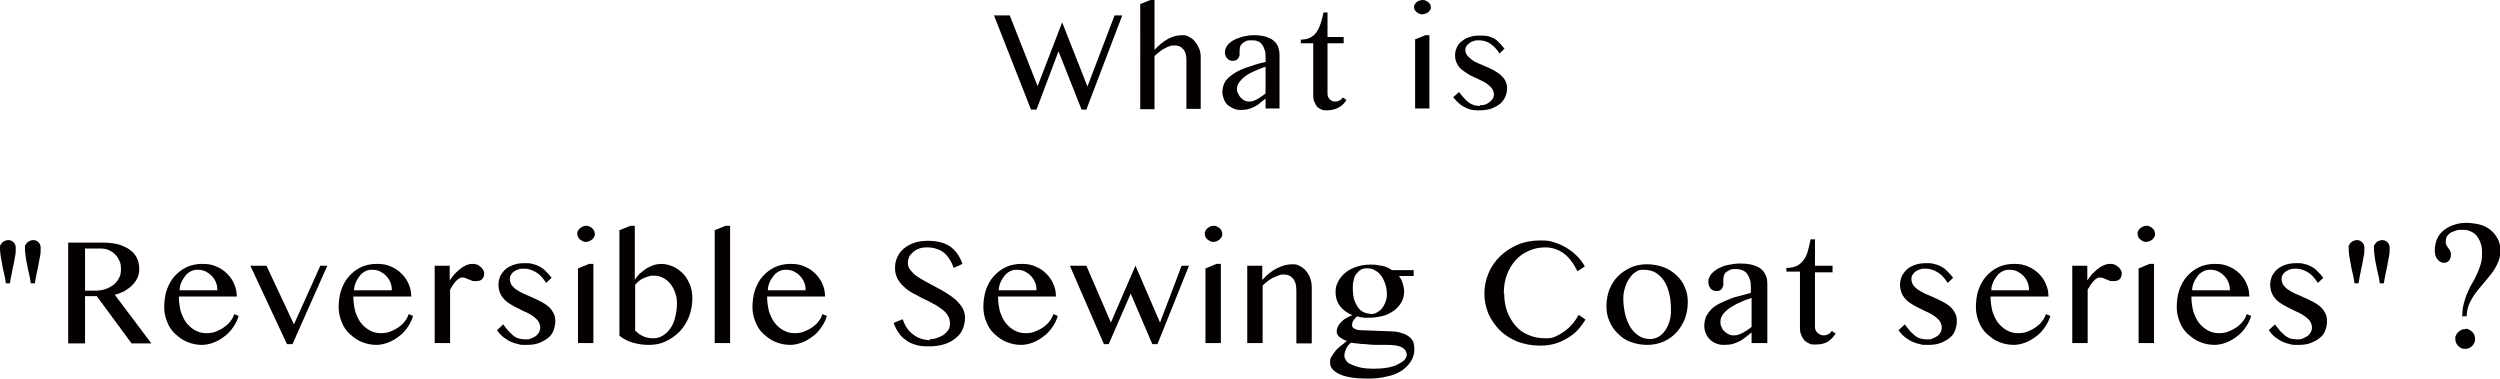 <?xml version="1.0" encoding="UTF-8"?>
<svg xmlns="http://www.w3.org/2000/svg" version="1.1" viewBox="0 0 682.1 103.4">
  <defs>
    <style>
      .cls-1 {
        fill: #040000;
      }
    </style>
  </defs>
  <!-- Generator: Adobe Illustrator 28.7.1, SVG Export Plug-In . SVG Version: 1.2.0 Build 142)  -->
  <g>
    <g id="_レイヤー_1" data-name="レイヤー_1">
      <g>
        <g>
          <path class="cls-1" d="M275.5,4.2l7.6,19.3,6.7-17.4,6.9,17.5,7.4-19.4h2.1l-9.8,25.7h-1.3l-6.3-15.9-6,15.9h-1.5l-10.1-25.7h4.3Z"/>
          <path class="cls-1" d="M315,13.6c1.2-1.3,2.4-2.3,3.7-3,1.3-.7,2.6-1,3.9-1s1.3.2,1.9.5c.6.3,1.1.7,1.6,1.3.4.5.8,1.2,1.1,1.9.3.7.4,1.5.4,2.3v14.1h-3.9v-13.4c0-1.3-.3-2.3-.9-2.9-.6-.7-1.3-1-2.3-1s-.9,0-1.3.2c-.5.1-.9.3-1.4.6-.5.2-.9.5-1.4.9s-.9.7-1.4,1.2v14.5h-3.9V1.1l2.8-1.1h1.1v13.6Z"/>
          <path class="cls-1" d="M349.2,29.6h-3.9v-2.7c-.5.4-.9.7-1.4,1.1-.4.4-.9.7-1.4,1s-1.1.5-1.7.7c-.6.2-1.4.3-2.2.3s-1.5-.1-2.1-.4-1.1-.6-1.6-1c-.4-.4-.8-1-1-1.6s-.4-1.2-.4-1.9.2-1.6.5-2.3c.3-.7.8-1.3,1.4-1.8s1.3-1,2-1.4c.8-.4,1.6-.8,2.5-1.1.9-.3,1.8-.6,2.7-.9.9-.3,1.8-.5,2.7-.7v-1.2c0-.9,0-1.6-.3-2.2-.2-.6-.4-1.1-.8-1.5-.3-.4-.7-.7-1.2-.8-.5-.2-1-.2-1.6-.2s-1.2,0-1.6.3c-.4.2-.7.4-1,.7s-.4.6-.5.9c0,.4-.1.7-.1,1.1s0,.7,0,1c0,.3-.2.6-.3.8-.1.2-.3.4-.6.6-.3.1-.6.2-1,.2-.6,0-1.1-.2-1.5-.7-.4-.4-.6-1-.6-1.6s.2-1.2.6-1.8c.4-.6,1-1.1,1.7-1.5.7-.4,1.6-.7,2.5-1,1-.2,2-.4,3-.4s2.4.1,3.3.4c.9.3,1.6.6,2.2,1.1.6.5.9,1,1.2,1.6.2.6.4,1.4.4,2.1v14.8ZM345.3,18.2c-.8.3-1.7.6-2.6,1-.9.4-1.8.8-2.5,1.3-.8.5-1.4,1.1-1.9,1.7-.5.6-.8,1.3-.8,1.9s0,.9.3,1.4c.2.4.4.8.7,1.1.3.3.6.6,1,.8.4.2.8.3,1.2.3s.9,0,1.3-.2c.4-.1.8-.3,1.1-.5.4-.2.7-.4,1.1-.7.4-.3.8-.5,1.1-.8v-7.3Z"/>
          <path class="cls-1" d="M367.4,27.2c-.5.9-1.2,1.6-2.1,2.1-.9.5-1.9.8-3.2.8s-1.2-.1-1.7-.3c-.5-.2-.9-.5-1.2-.9-.3-.4-.5-.9-.7-1.4s-.2-1.2-.2-1.9v-13.8h-3.4v-1c1.1,0,2-.2,2.7-.6.7-.4,1.3-.9,1.7-1.6.5-.7.8-1.5,1.1-2.4.3-.9.5-1.8.7-2.8h1.1v6.7h4.4v1.7h-4.4v13.8c0,.6.2,1.1.6,1.5s.9.6,1.5.6.8-.1,1.2-.3c.4-.2.7-.5.9-.8l1,.7Z"/>
          <path class="cls-1" d="M388.1,0c.3,0,.6,0,.9.2.3.1.5.2.7.4.2.2.4.4.5.6.1.2.2.5.2.8s0,.5-.2.7c-.1.2-.3.4-.5.6-.2.2-.4.3-.7.4s-.6.2-.9.2-.6,0-.9-.2c-.3-.1-.5-.3-.7-.4-.2-.2-.4-.4-.5-.6-.1-.2-.2-.5-.2-.7s0-.5.2-.8c.1-.2.3-.4.5-.6.2-.2.4-.3.7-.4.3-.1.6-.2.9-.2ZM386.2,10.7l2.7-1.1h1.1v20h-3.9V10.7Z"/>
          <path class="cls-1" d="M403.8,28.7c.5,0,1,0,1.5-.2.5-.2.8-.4,1.2-.7.3-.3.6-.6.8-.9.2-.3.3-.7.3-1.1,0-.6-.2-1.1-.5-1.6-.3-.4-.7-.8-1.2-1.2-.5-.4-1.1-.7-1.7-1-.6-.3-1.3-.6-1.9-.9-.7-.3-1.3-.6-1.9-1-.6-.4-1.2-.8-1.7-1.2s-.9-1-1.2-1.6c-.3-.6-.5-1.3-.5-2.2s.2-1.5.5-2.2c.3-.7.8-1.3,1.4-1.7.6-.5,1.3-.9,2.1-1.1.8-.3,1.7-.4,2.7-.4s1.3,0,1.8.1c.6,0,1.1.3,1.7.5s1.1.6,1.6,1.1c.5.5,1.1,1.1,1.7,1.9l-1.4,1.3c-.7-1.2-1.6-2.1-2.5-2.7-.9-.6-1.9-.9-3-.9s-1.1,0-1.5.2c-.5.1-.9.3-1.2.6-.3.2-.6.5-.8.8-.2.3-.3.7-.3,1,0,.6.2,1.1.5,1.5.3.4.8.8,1.3,1.2.5.4,1.1.7,1.8,1,.7.3,1.4.6,2.1.9.7.3,1.4.6,2.1,1,.7.4,1.3.8,1.8,1.2.5.5,1,1,1.3,1.6.3.6.5,1.3.5,2.1s-.2,1.6-.5,2.3c-.3.7-.8,1.4-1.4,1.9-.6.5-1.4.9-2.3,1.3-.9.3-2,.5-3.3.5s-1.2,0-1.8-.1c-.6,0-1.2-.3-1.8-.5-.6-.3-1.2-.6-1.8-1.1-.6-.5-1.2-1.1-1.8-1.9l1.6-1.4c.5.7.9,1.2,1.4,1.7.4.5.9.9,1.3,1.2s.9.5,1.4.7c.5.1,1,.2,1.6.2Z"/>
        </g>
        <g>
          <g>
            <path class="cls-1" d="M1.6,77.3c-.1-1-.3-1.9-.5-2.7-.2-.8-.4-1.6-.5-2.4s-.3-1.5-.4-2.2c-.1-.7-.2-1.5-.2-2.4s0-.6.2-.8c.1-.3.3-.5.5-.7.2-.2.4-.3.7-.4.3-.1.5-.2.8-.2.6,0,1.1.2,1.5.6.4.4.6.9.6,1.5,0,.8,0,1.6-.2,2.4-.1.7-.3,1.5-.4,2.2-.2.7-.3,1.5-.5,2.4-.2.8-.3,1.7-.5,2.7h-1ZM8.4,77.3c-.1-1-.3-1.9-.5-2.7-.2-.8-.4-1.6-.5-2.4-.2-.7-.3-1.5-.4-2.2-.1-.7-.2-1.5-.2-2.4s0-.6.2-.8c.1-.3.3-.5.5-.7.2-.2.4-.3.7-.4.3-.1.5-.2.8-.2.6,0,1.1.2,1.5.6.4.4.6.9.6,1.5,0,.8,0,1.6-.2,2.4-.1.7-.3,1.5-.4,2.2s-.3,1.5-.5,2.4c-.2.8-.3,1.7-.5,2.7h-1Z"/>
            <path class="cls-1" d="M18.6,66.2h9.5c1.7,0,3.1.2,4.3.5,1.2.4,2.3.9,3.1,1.5.8.6,1.5,1.4,1.9,2.3.4.9.6,1.8.6,2.9s-.2,1.6-.5,2.4c-.3.7-.8,1.4-1.4,2s-1.3,1.1-2.1,1.6c-.8.4-1.7.8-2.7,1l10,13.3h-5.4l-9.5-12.9h-3.2v12.9h-4.6v-27.4ZM23.2,79.3h2.6c1,0,2-.1,2.9-.4.9-.3,1.6-.7,2.3-1.2.6-.5,1.1-1.1,1.5-1.9.4-.7.5-1.5.5-2.4s-.1-1.6-.4-2.2c-.3-.7-.7-1.3-1.2-1.8-.5-.5-1.1-.9-1.8-1.2-.7-.3-1.5-.4-2.3-.4h-4.1v11.4Z"/>
            <path class="cls-1" d="M55.1,94.1c-1.4,0-2.8-.3-4-.8-1.3-.5-2.3-1.3-3.3-2.2s-1.7-2-2.2-3.3c-.5-1.2-.8-2.6-.8-4s.2-3.3.7-4.7c.5-1.4,1.2-2.7,2.1-3.7s2-1.9,3.3-2.5,2.7-.9,4.3-.9,2.7.2,3.8.7c1.2.5,2.1,1.1,3,2,.8.8,1.5,1.8,1.9,2.8.5,1.1.7,2.2.7,3.4h-15.8c0,1.4.2,2.7.5,4,.4,1.2.9,2.3,1.5,3.1.7.9,1.5,1.6,2.4,2.1.9.5,1.9.8,3,.8s1.8-.1,2.6-.4c.8-.3,1.6-.7,2.3-1.2.7-.5,1.3-1,1.8-1.7.5-.6.8-1.3,1-1.9l1.2.5c-.3,1.1-.8,2.1-1.5,3.1-.7,1-1.4,1.8-2.4,2.5-.9.7-1.9,1.3-3,1.7-1.1.4-2.1.6-3.2.6ZM59.3,79.2c0-.8-.1-1.5-.4-2.2s-.7-1.3-1.2-1.8-1.1-.9-1.7-1.2c-.7-.3-1.4-.4-2.1-.4s-1.2.1-1.8.4c-.6.3-1.1.7-1.5,1.2-.4.5-.8,1.1-1.1,1.8-.3.7-.5,1.4-.5,2.2h10.5Z"/>
            <path class="cls-1" d="M72.7,72.5l7.5,16,7.2-16h1.9l-9.5,21.4h-1.5l-10-21.4h4.4Z"/>
            <path class="cls-1" d="M102.7,94.1c-1.4,0-2.8-.3-4-.8-1.3-.5-2.3-1.3-3.3-2.2s-1.7-2-2.2-3.3c-.5-1.2-.8-2.6-.8-4s.2-3.3.7-4.7c.5-1.4,1.2-2.7,2.1-3.7s2-1.9,3.3-2.5,2.7-.9,4.3-.9,2.7.2,3.8.7c1.2.5,2.1,1.1,3,2,.8.8,1.5,1.8,1.9,2.8.5,1.1.7,2.2.7,3.4h-15.8c0,1.4.2,2.7.5,4,.4,1.2.9,2.3,1.5,3.1.7.9,1.5,1.6,2.4,2.1.9.5,1.9.8,3,.8s1.8-.1,2.6-.4c.8-.3,1.6-.7,2.3-1.2.7-.5,1.3-1,1.8-1.7.5-.6.8-1.3,1-1.9l1.2.5c-.3,1.1-.8,2.1-1.5,3.1-.7,1-1.4,1.8-2.4,2.5-.9.7-1.9,1.3-3,1.7-1.1.4-2.1.6-3.2.6ZM106.9,79.2c0-.8-.1-1.5-.4-2.2s-.7-1.3-1.2-1.8-1.1-.9-1.7-1.2c-.7-.3-1.4-.4-2.1-.4s-1.2.1-1.8.4c-.6.3-1.1.7-1.5,1.2-.4.5-.8,1.1-1.1,1.8-.3.7-.5,1.4-.5,2.2h10.5Z"/>
            <path class="cls-1" d="M118.5,72.5h4.2v4c.4-.6.9-1.2,1.3-1.7.5-.5,1-1,1.5-1.4.5-.4,1-.7,1.6-1,.5-.2,1.1-.4,1.7-.4s.9,0,1.3.2c.4.1.7.3,1,.6.3.2.5.5.7.8.2.3.3.6.3,1,0,.7-.2,1.2-.6,1.6s-1,.5-1.8.5-.8,0-1.1-.2c-.3-.1-.5-.2-.8-.3-.2-.1-.5-.2-.7-.3-.2,0-.5-.2-.9-.2-.6,0-1.1.3-1.7.9-.6.6-1.1,1.4-1.7,2.4v14.6h-4.2v-21.2Z"/>
            <path class="cls-1" d="M143.4,92.6c.6,0,1.1,0,1.6-.3.5-.2.9-.4,1.3-.7.3-.3.6-.6.8-1s.3-.8.3-1.2c0-.6-.2-1.2-.5-1.7-.3-.5-.8-.9-1.3-1.3-.5-.4-1.1-.7-1.8-1.1-.7-.3-1.4-.6-2.1-1-.7-.3-1.4-.7-2.1-1.1-.7-.4-1.3-.8-1.8-1.3-.5-.5-1-1.1-1.3-1.8-.3-.7-.5-1.5-.5-2.4s.2-1.6.5-2.4c.4-.7.9-1.4,1.5-1.9.6-.5,1.4-.9,2.3-1.2.9-.3,1.8-.4,2.9-.4s1.4,0,2,.2c.6.1,1.2.3,1.8.6.6.3,1.2.7,1.7,1.2s1.2,1.2,1.8,2l-1.5,1.4c-.8-1.3-1.7-2.3-2.7-2.9-1-.6-2.1-1-3.2-1s-1.2,0-1.6.2c-.5.1-.9.3-1.3.6-.4.3-.6.6-.8.9-.2.3-.3.7-.3,1.1,0,.6.2,1.2.5,1.7.4.5.8.9,1.4,1.3.6.4,1.2.7,2,1.1.7.3,1.5.6,2.3,1,.8.3,1.5.7,2.3,1.1s1.4.8,2,1.3c.6.5,1,1.1,1.4,1.8.4.7.5,1.4.5,2.3s-.2,1.7-.5,2.5c-.3.8-.8,1.5-1.5,2-.7.6-1.5,1-2.5,1.4s-2.2.5-3.6.5-1.3,0-1.9-.2c-.6-.1-1.3-.3-2-.6s-1.3-.7-2-1.2c-.7-.5-1.3-1.2-1.9-2l1.7-1.6c.5.7,1,1.3,1.5,1.9.5.5,1,.9,1.4,1.3.5.3,1,.6,1.5.7.5.1,1.1.2,1.7.2Z"/>
            <path class="cls-1" d="M159.9,61.6c.3,0,.6,0,.9.2.3.1.6.3.8.5.2.2.4.4.5.7.1.3.2.5.2.8s0,.5-.2.8c-.1.3-.3.5-.5.7-.2.2-.5.3-.8.5-.3.1-.6.2-.9.2s-.6,0-.9-.2c-.3-.1-.5-.3-.8-.5-.2-.2-.4-.4-.5-.7-.1-.3-.2-.5-.2-.8s0-.6.2-.8c.1-.3.3-.5.5-.7.2-.2.5-.3.8-.5.3-.1.6-.2.9-.2ZM157.8,73.2l2.9-1.2h1.2v21.6h-4.2v-20.4Z"/>
            <path class="cls-1" d="M169,62.8l3-1.2h1.2v14.8c.3-.6.8-1.2,1.3-1.7.6-.5,1.2-1,1.8-1.4s1.4-.7,2.1-1c.7-.2,1.4-.3,2-.3,1.2,0,2.3.3,3.4.8s1.9,1.2,2.7,2,1.3,1.9,1.8,3c.4,1.1.6,2.4.6,3.7s-.3,3.4-.9,4.9c-.6,1.5-1.5,2.9-2.5,4-1.1,1.1-2.3,2-3.8,2.7-1.4.7-3,1-4.6,1s-3-.2-4.4-.6-2.6-1-3.7-1.9v-28.7ZM173.2,90.1c.3.3.6.5.9.8s.7.5,1.1.7c.4.2.8.4,1.3.5.5.1,1,.2,1.6.2,1,0,1.9-.2,2.7-.7.8-.5,1.5-1.1,2.1-2,.6-.8,1-1.8,1.3-3,.3-1.2.5-2.4.5-3.8s-.2-2-.5-3c-.3-.9-.8-1.7-1.3-2.4-.6-.7-1.2-1.2-2-1.6-.8-.4-1.6-.6-2.4-.6s-1,0-1.5.2c-.5.1-1,.3-1.4.5-.5.2-.9.5-1.3.8-.4.3-.7.7-1,1v12.3Z"/>
            <path class="cls-1" d="M199.2,93.6h-4.2v-30.8l3-1.2h1.2v32Z"/>
            <path class="cls-1" d="M215.6,94.1c-1.4,0-2.8-.3-4-.8-1.3-.5-2.3-1.3-3.3-2.2s-1.7-2-2.2-3.3c-.5-1.2-.8-2.6-.8-4s.2-3.3.7-4.7c.5-1.4,1.2-2.7,2.1-3.7s2-1.9,3.3-2.5,2.7-.9,4.3-.9,2.7.2,3.8.7c1.2.5,2.1,1.1,3,2,.8.8,1.5,1.8,1.9,2.8.5,1.1.7,2.2.7,3.4h-15.8c0,1.4.2,2.7.5,4,.4,1.2.9,2.3,1.5,3.1.7.9,1.5,1.6,2.4,2.1.9.5,1.9.8,3,.8s1.8-.1,2.6-.4c.8-.3,1.6-.7,2.3-1.2.7-.5,1.3-1,1.8-1.7.5-.6.8-1.3,1-1.9l1.2.5c-.3,1.1-.8,2.1-1.5,3.1-.7,1-1.4,1.8-2.4,2.5-.9.7-1.9,1.3-3,1.7-1.1.4-2.1.6-3.2.6ZM219.8,79.2c0-.8-.1-1.5-.4-2.2s-.7-1.3-1.2-1.8-1.1-.9-1.7-1.2c-.7-.3-1.4-.4-2.1-.4s-1.2.1-1.8.4c-.6.3-1.1.7-1.5,1.2-.4.5-.8,1.1-1.1,1.8-.3.7-.5,1.4-.5,2.2h10.5Z"/>
            <path class="cls-1" d="M253.6,92.5c.7,0,1.4,0,2-.3.7-.2,1.3-.5,1.8-.8.5-.4.9-.8,1.3-1.3.3-.5.5-1.1.5-1.8s-.2-1.6-.6-2.2c-.4-.7-1-1.3-1.7-1.8-.7-.5-1.5-1.1-2.4-1.5-.9-.5-1.8-1-2.8-1.4-.9-.5-1.9-1-2.8-1.5s-1.7-1.1-2.4-1.8c-.7-.6-1.3-1.4-1.7-2.2-.4-.8-.6-1.7-.6-2.8s.2-2,.6-2.9c.4-.9,1-1.7,1.7-2.3.8-.7,1.7-1.2,2.8-1.6,1.1-.4,2.4-.6,3.8-.6,2.6,0,4.6.5,6.2,1.6,1.5,1.1,2.6,2.7,3.3,4.7l-2.4,1.1c-.3-.8-.6-1.6-1.1-2.3-.4-.7-.9-1.3-1.5-1.8-.6-.5-1.3-.9-2.1-1.1-.8-.3-1.6-.4-2.6-.4s-1.6.1-2.3.4c-.6.2-1.2.6-1.6,1-.4.4-.8.8-1,1.3-.2.5-.3,1-.3,1.5,0,.7.2,1.4.7,2s1,1.2,1.8,1.7c.7.5,1.6,1,2.5,1.5.9.5,1.9,1,2.8,1.5s1.9,1,2.8,1.6c.9.6,1.8,1.2,2.5,1.8.7.7,1.3,1.4,1.8,2.2.4.8.7,1.6.7,2.6s-.2,2.1-.6,3.1-1,1.8-1.9,2.5c-.8.7-1.8,1.3-3.1,1.7-1.2.4-2.7.6-4.3.6s-2.5-.1-3.5-.4-2-.7-2.7-1.3c-.8-.5-1.5-1.2-2-2-.6-.8-1-1.7-1.4-2.7l2.5-1c.6,1.8,1.5,3.2,2.9,4.2,1.3,1,2.9,1.5,4.7,1.5Z"/>
            <path class="cls-1" d="M278.6,94.1c-1.4,0-2.8-.3-4-.8-1.3-.5-2.3-1.3-3.3-2.2s-1.7-2-2.2-3.3c-.5-1.2-.8-2.6-.8-4s.2-3.3.7-4.7c.5-1.4,1.2-2.7,2.1-3.7s2-1.9,3.3-2.5,2.7-.9,4.3-.9,2.7.2,3.8.7c1.2.5,2.1,1.1,3,2,.8.8,1.5,1.8,1.9,2.8.5,1.1.7,2.2.7,3.4h-15.8c0,1.4.2,2.7.5,4,.4,1.2.9,2.3,1.5,3.1.7.9,1.5,1.6,2.4,2.1.9.5,1.9.8,3,.8s1.8-.1,2.6-.4c.8-.3,1.6-.7,2.3-1.2.7-.5,1.3-1,1.8-1.7.5-.6.8-1.3,1-1.9l1.2.5c-.3,1.1-.8,2.1-1.5,3.1-.7,1-1.4,1.8-2.4,2.5-.9.7-1.9,1.3-3,1.7-1.1.4-2.1.6-3.2.6ZM282.8,79.2c0-.8-.1-1.5-.4-2.2s-.7-1.3-1.2-1.8-1.1-.9-1.7-1.2c-.7-.3-1.4-.4-2.1-.4s-1.2.1-1.8.4c-.6.3-1.1.7-1.5,1.2-.4.5-.8,1.1-1.1,1.8-.3.7-.5,1.4-.5,2.2h10.5Z"/>
            <path class="cls-1" d="M296.4,72.5l6.7,15.5,6.7-15.5,6.7,15.5,5.9-15.5h2l-8.6,21.4h-1.4l-5.9-13.8-6,13.8h-1.3l-9.3-21.4h4.5Z"/>
            <path class="cls-1" d="M331.1,61.6c.3,0,.6,0,.9.2.3.1.6.3.8.5.2.2.4.4.5.7.1.3.2.5.2.8s0,.5-.2.8c-.1.3-.3.5-.5.7-.2.2-.5.3-.8.5-.3.1-.6.2-.9.2s-.6,0-.9-.2c-.3-.1-.5-.3-.8-.5-.2-.2-.4-.4-.5-.7-.1-.3-.2-.5-.2-.8s0-.6.2-.8c.1-.3.3-.5.5-.7.2-.2.5-.3.8-.5.3-.1.6-.2.9-.2ZM329,73.2l2.9-1.2h1.2v21.6h-4.2v-20.4Z"/>
            <path class="cls-1" d="M340.2,72.5h4.2v3.9c1.3-1.5,2.6-2.5,4-3.2,1.4-.7,2.8-1.1,4.2-1.1s1.4.2,2.1.5c.6.3,1.2.8,1.7,1.4s.9,1.3,1.1,2c.3.8.4,1.6.4,2.5v15.2h-4.2v-14.5c0-1.4-.3-2.5-.9-3.2-.6-.7-1.4-1.1-2.4-1.1s-.9,0-1.4.2-1,.4-1.5.6-1,.6-1.5.9c-.5.4-1,.8-1.5,1.3v15.7h-4.2v-21.2Z"/>
            <path class="cls-1" d="M385.7,73.6v1.7h-4c.4.6.8,1.2,1,2,.2.7.4,1.4.4,2.1,0,1.1-.2,2.1-.7,3-.5.9-1.2,1.7-2,2.3-.9.6-1.9,1.2-3.1,1.5s-2.5.5-4,.5-1.1,0-1.6-.1c-.6,0-1-.2-1.4-.3-.4.3-.7.7-1,1.1s-.4.9-.4,1.3.2.8.7,1c.5.3,1.1.4,1.9.4l7.9.3c1.3,0,2.3.2,3.1.5.8.2,1.5.6,2,1s.9.9,1.1,1.4c.2.6.3,1.2.3,1.9,0,1.2-.3,2.4-.9,3.3-.6,1-1.4,1.8-2.5,2.6-1.1.7-2.4,1.3-4,1.6-1.6.4-3.3.6-5.2.6-3.5,0-6.1-.4-7.8-1.2s-2.6-1.8-2.6-3.1.1-1.2.4-1.7c.3-.5.7-1.1,1.1-1.6.4-.5,1-1,1.5-1.4.6-.4,1.1-.9,1.6-1.3-.8-.2-1.4-.6-2-1-.5-.4-.8-1-.8-1.5s.1-.9.3-1.3c.2-.5.5-.9.9-1.3.4-.4.8-.8,1.4-1.1.5-.3,1.1-.6,1.7-.8-1.4-.6-2.6-1.4-3.4-2.5-.8-1.1-1.2-2.3-1.2-3.7s.2-2,.7-3c.5-.9,1.1-1.7,2-2.4.8-.7,1.8-1.2,3-1.6,1.1-.4,2.4-.6,3.7-.6s1.2,0,1.9.1,1.2.2,1.7.3c.5.1,1,.3,1.4.5s.7.4,1,.6h6ZM368.7,93.4c-.6.5-1.1,1-1.4,1.7-.3.7-.5,1.3-.5,1.9s.2.9.5,1.4.8.8,1.5,1.1c.7.3,1.5.6,2.5.8,1,.2,2.2.3,3.5.3s2.7-.1,3.8-.3,2.1-.5,2.8-.9c.8-.4,1.4-.8,1.8-1.2.4-.5.6-.9.6-1.4,0-.9-.5-1.6-1.4-2.1-.9-.4-2.2-.6-3.8-.6s-2,0-3.1,0c-1,0-2-.1-2.9-.2-.9,0-1.7-.1-2.4-.2s-1.2-.1-1.5-.2ZM373.9,85.7c.6,0,1.2-.1,1.7-.4.5-.3,1-.6,1.4-1.1.4-.5.7-1,1-1.7.2-.6.4-1.3.4-2,0-1-.1-2-.4-2.9-.3-.9-.7-1.7-1.1-2.3-.5-.7-1.1-1.2-1.7-1.5-.6-.4-1.3-.6-2.1-.6s-1.3.1-1.8.4c-.5.3-.9.7-1.3,1.2s-.6,1.1-.7,1.8c-.2.7-.2,1.4-.2,2.2s.1,1.9.3,2.7c.2.8.6,1.5,1,2.2.4.6.9,1.1,1.5,1.4.6.3,1.3.5,2,.5Z"/>
            <path class="cls-1" d="M410.4,80c0,1.9.3,3.7.9,5.2s1.4,2.8,2.4,3.9,2.2,1.9,3.6,2.4c1.4.6,2.9.8,4.5.8s1.9-.2,2.8-.6c.9-.4,1.7-.9,2.5-1.5s1.5-1.3,2.1-2c.6-.8,1.1-1.5,1.5-2.3l1.9,1.3c-.6.9-1.2,1.8-2,2.7s-1.7,1.6-2.7,2.2-2.1,1.2-3.4,1.6c-1.3.4-2.7.6-4.3.6-2.3,0-4.3-.4-6.2-1.1-1.9-.8-3.5-1.8-4.8-3.1-1.3-1.3-2.3-2.8-3.1-4.5-.7-1.7-1.1-3.6-1.1-5.5s.4-3.8,1.1-5.5c.7-1.7,1.8-3.3,3.1-4.6,1.3-1.3,3-2.4,4.8-3.2,1.9-.8,4-1.2,6.3-1.2s2.8.2,4,.6c1.2.4,2.3.9,3.4,1.6s1.9,1.4,2.7,2.2c.8.8,1.5,1.7,2,2.7l-2,1.3c-1.1-2.2-2.4-3.9-3.8-4.9-1.4-1-3.1-1.6-4.9-1.6s-3.1.3-4.5.9c-1.4.6-2.6,1.4-3.6,2.5-1,1.1-1.8,2.4-2.4,3.9s-.9,3.3-.9,5.2Z"/>
            <path class="cls-1" d="M449.4,94.1c-1.6,0-3.1-.3-4.5-.8s-2.5-1.3-3.5-2.3c-1-1-1.8-2.1-2.3-3.4-.6-1.3-.8-2.7-.8-4.2s.3-3,.8-4.4c.6-1.4,1.3-2.6,2.3-3.6,1-1,2.2-1.8,3.5-2.4s2.9-.9,4.5-.9,3.1.3,4.5.8,2.5,1.3,3.5,2.2c1,.9,1.8,2,2.3,3.3.6,1.3.8,2.6.8,4.1s-.3,3.1-.8,4.5c-.6,1.4-1.3,2.6-2.3,3.7-1,1.1-2.2,1.9-3.5,2.5-1.4.6-2.9.9-4.5.9ZM450.2,92.5c.8,0,1.6-.2,2.3-.6.7-.4,1.3-1,1.8-1.7.5-.7.9-1.6,1.2-2.5s.4-2,.4-3c0-1.5-.1-3-.4-4.3s-.7-2.5-1.3-3.5c-.6-1-1.4-1.8-2.3-2.4s-2.1-.9-3.5-.9-1.4.2-2.1.6c-.7.4-1.2,1-1.7,1.7s-.9,1.5-1.2,2.5c-.3.9-.5,1.9-.5,3,0,1.5.2,3,.5,4.3s.8,2.5,1.4,3.5c.6,1,1.4,1.8,2.3,2.4.9.6,1.9.9,3.1.9Z"/>
            <path class="cls-1" d="M482.1,93.6h-4.2v-2.9c-.5.4-1,.8-1.5,1.2-.5.4-1,.8-1.6,1.1-.6.3-1.2.6-1.9.8-.7.2-1.5.3-2.4.3s-1.6-.1-2.3-.4c-.7-.3-1.2-.6-1.7-1.1-.5-.5-.8-1-1.1-1.7-.3-.6-.4-1.3-.4-2.1s.2-1.7.5-2.5c.4-.7.9-1.4,1.5-2,.6-.6,1.4-1.1,2.2-1.5.8-.4,1.7-.8,2.7-1.2.9-.4,1.9-.7,2.9-.9,1-.3,2-.5,2.9-.8v-1.3c0-1,0-1.8-.3-2.4-.2-.7-.5-1.2-.8-1.6s-.8-.7-1.3-.9c-.5-.2-1.1-.3-1.7-.3s-1.3,0-1.7.3c-.4.2-.8.4-1.1.7-.3.3-.4.6-.5,1s-.1.8-.1,1.2,0,.7,0,1.1c0,.3-.2.6-.3.9s-.4.5-.6.6c-.3.2-.6.2-1,.2-.6,0-1.2-.2-1.6-.7-.4-.5-.6-1.1-.6-1.8s.2-1.3.7-2c.5-.6,1.1-1.1,1.9-1.6.8-.4,1.7-.8,2.7-1s2.1-.4,3.3-.4,2.6.1,3.5.4c1,.3,1.7.6,2.3,1.1s1,1.1,1.3,1.8.4,1.5.4,2.3v16ZM477.9,81.3c-.9.3-1.9.6-2.9,1.1-1,.4-1.9.9-2.7,1.4-.8.5-1.5,1.1-2.1,1.8-.5.7-.8,1.4-.8,2.1s0,1,.3,1.5c.2.5.4.9.8,1.2.3.3.7.6,1.1.8.4.2.8.3,1.3.3s.9,0,1.4-.2c.4-.1.8-.3,1.2-.5.4-.2.8-.5,1.2-.7.4-.3.8-.6,1.2-.9v-7.9Z"/>
            <path class="cls-1" d="M500.9,90.9c-.6,1-1.3,1.7-2.2,2.3-.9.6-2.1.8-3.4.8s-1.3-.1-1.9-.4c-.5-.2-1-.6-1.3-1s-.6-1-.8-1.6c-.2-.6-.2-1.3-.2-2v-14.9h-3.7v-1c1.2,0,2.1-.2,2.9-.6s1.4-1,1.9-1.7c.5-.7.9-1.6,1.1-2.5.3-1,.5-2,.7-3h1.2v7.2h4.8v1.8h-4.8v14.9c0,.6.2,1.2.7,1.6.4.4,1,.7,1.6.7s.9-.1,1.3-.3c.4-.2.7-.5,1-.9l1,.7Z"/>
            <path class="cls-1" d="M525.8,92.6c.6,0,1.1,0,1.6-.3.5-.2.9-.4,1.3-.7.3-.3.6-.6.8-1s.3-.8.3-1.2c0-.6-.2-1.2-.5-1.7-.3-.5-.8-.9-1.3-1.3-.5-.4-1.1-.7-1.8-1.1-.7-.3-1.4-.6-2.1-1-.7-.3-1.4-.7-2.1-1.1-.7-.4-1.3-.8-1.8-1.3-.5-.5-1-1.1-1.3-1.8-.3-.7-.5-1.5-.5-2.4s.2-1.6.5-2.4c.4-.7.9-1.4,1.5-1.9.6-.5,1.4-.9,2.3-1.2.9-.3,1.8-.4,2.9-.4s1.4,0,2,.2c.6.1,1.2.3,1.8.6.6.3,1.2.7,1.7,1.2s1.2,1.2,1.8,2l-1.5,1.4c-.8-1.3-1.7-2.3-2.7-2.9-1-.6-2.1-1-3.2-1s-1.2,0-1.6.2c-.5.1-.9.3-1.3.6-.4.3-.6.6-.8.9-.2.3-.3.7-.3,1.1,0,.6.2,1.2.5,1.7.4.5.8.9,1.4,1.3.6.4,1.2.7,2,1.1.7.3,1.5.6,2.3,1,.8.3,1.5.7,2.3,1.1s1.4.8,2,1.3c.6.5,1,1.1,1.4,1.8.4.7.5,1.4.5,2.3s-.2,1.7-.5,2.5c-.3.8-.8,1.5-1.5,2-.7.6-1.5,1-2.5,1.4s-2.2.5-3.6.5-1.3,0-1.9-.2c-.6-.1-1.3-.3-2-.6s-1.3-.7-2-1.2c-.7-.5-1.3-1.2-1.9-2l1.7-1.6c.5.7,1,1.3,1.5,1.9.5.5,1,.9,1.4,1.3.5.3,1,.6,1.5.7.5.1,1.1.2,1.7.2Z"/>
            <path class="cls-1" d="M549.4,94.1c-1.4,0-2.8-.3-4-.8-1.3-.5-2.3-1.3-3.3-2.2s-1.7-2-2.2-3.3c-.5-1.2-.8-2.6-.8-4s.2-3.3.7-4.7c.5-1.4,1.2-2.7,2.1-3.7s2-1.9,3.3-2.5,2.7-.9,4.3-.9,2.7.2,3.8.7c1.2.5,2.1,1.1,3,2,.8.8,1.5,1.8,1.9,2.8.5,1.1.7,2.2.7,3.4h-15.8c0,1.4.2,2.7.5,4,.4,1.2.9,2.3,1.5,3.1.7.9,1.5,1.6,2.4,2.1.9.5,1.9.8,3,.8s1.8-.1,2.6-.4c.8-.3,1.6-.7,2.3-1.2.7-.5,1.3-1,1.8-1.7.5-.6.8-1.3,1-1.9l1.2.5c-.3,1.1-.8,2.1-1.5,3.1-.7,1-1.4,1.8-2.4,2.5-.9.7-1.9,1.3-3,1.7-1.1.4-2.1.6-3.2.6ZM553.6,79.2c0-.8-.1-1.5-.4-2.2s-.7-1.3-1.2-1.8-1.1-.9-1.7-1.2c-.7-.3-1.4-.4-2.1-.4s-1.2.1-1.8.4c-.6.3-1.1.7-1.5,1.2-.4.5-.8,1.1-1.1,1.8-.3.7-.5,1.4-.5,2.2h10.5Z"/>
            <path class="cls-1" d="M565.3,72.5h4.2v4c.4-.6.9-1.2,1.3-1.7.5-.5,1-1,1.5-1.4.5-.4,1-.7,1.6-1,.5-.2,1.1-.4,1.7-.4s.9,0,1.3.2c.4.1.7.3,1,.6.3.2.5.5.7.8.2.3.3.6.3,1,0,.7-.2,1.2-.6,1.6s-1,.5-1.8.5-.8,0-1.1-.2c-.3-.1-.5-.2-.8-.3-.2-.1-.5-.2-.7-.3-.2,0-.5-.2-.9-.2-.6,0-1.1.3-1.7.9-.6.6-1.1,1.4-1.7,2.4v14.6h-4.2v-21.2Z"/>
            <path class="cls-1" d="M585.6,61.6c.3,0,.6,0,.9.2.3.1.6.3.8.5.2.2.4.4.5.7.1.3.2.5.2.8s0,.5-.2.8c-.1.3-.3.5-.5.7-.2.2-.5.3-.8.5-.3.1-.6.2-.9.2s-.6,0-.9-.2c-.3-.1-.5-.3-.8-.5-.2-.2-.4-.4-.5-.7-.1-.3-.2-.5-.2-.8s0-.6.2-.8c.1-.3.3-.5.5-.7.2-.2.5-.3.8-.5.3-.1.6-.2.9-.2ZM583.6,73.2l2.9-1.2h1.2v21.6h-4.2v-20.4Z"/>
            <path class="cls-1" d="M604.2,94.1c-1.4,0-2.8-.3-4-.8-1.3-.5-2.3-1.3-3.3-2.2s-1.7-2-2.2-3.3c-.5-1.2-.8-2.6-.8-4s.2-3.3.7-4.7c.5-1.4,1.2-2.7,2.1-3.7s2-1.9,3.3-2.5,2.7-.9,4.3-.9,2.7.2,3.8.7c1.2.5,2.1,1.1,3,2,.8.8,1.5,1.8,1.9,2.8.5,1.1.7,2.2.7,3.4h-15.8c0,1.4.2,2.7.5,4,.4,1.2.9,2.3,1.5,3.1.7.9,1.5,1.6,2.4,2.1.9.5,1.9.8,3,.8s1.8-.1,2.6-.4c.8-.3,1.6-.7,2.3-1.2.7-.5,1.3-1,1.8-1.7.5-.6.8-1.3,1-1.9l1.2.5c-.3,1.1-.8,2.1-1.5,3.1-.7,1-1.4,1.8-2.4,2.5-.9.7-1.9,1.3-3,1.7-1.1.4-2.1.6-3.2.6ZM608.4,79.2c0-.8-.1-1.5-.4-2.2s-.7-1.3-1.2-1.8-1.1-.9-1.7-1.2c-.7-.3-1.4-.4-2.1-.4s-1.2.1-1.8.4c-.6.3-1.1.7-1.5,1.2-.4.5-.8,1.1-1.1,1.8-.3.7-.5,1.4-.5,2.2h10.5Z"/>
            <path class="cls-1" d="M626.8,92.6c.6,0,1.1,0,1.6-.3.5-.2.9-.4,1.3-.7.3-.3.6-.6.8-1s.3-.8.3-1.2c0-.6-.2-1.2-.5-1.7-.3-.5-.8-.9-1.3-1.3-.5-.4-1.1-.7-1.8-1.1-.7-.3-1.4-.6-2.1-1-.7-.3-1.4-.7-2.1-1.1-.7-.4-1.3-.8-1.8-1.3-.5-.5-1-1.1-1.3-1.8-.3-.7-.5-1.5-.5-2.4s.2-1.6.5-2.4c.4-.7.9-1.4,1.5-1.9.6-.5,1.4-.9,2.3-1.2.9-.3,1.8-.4,2.9-.4s1.4,0,2,.2c.6.1,1.2.3,1.8.6.6.3,1.2.7,1.7,1.2s1.2,1.2,1.8,2l-1.5,1.4c-.8-1.3-1.7-2.3-2.7-2.9-1-.6-2.1-1-3.2-1s-1.2,0-1.6.2c-.5.1-.9.3-1.3.6-.4.3-.6.6-.8.9-.2.3-.3.7-.3,1.1,0,.6.2,1.2.5,1.7.4.5.8.9,1.4,1.3.6.4,1.2.7,2,1.1.7.3,1.5.6,2.3,1,.8.3,1.5.7,2.3,1.1s1.4.8,2,1.3c.6.5,1,1.1,1.4,1.8.4.7.5,1.4.5,2.3s-.2,1.7-.5,2.5c-.3.8-.8,1.5-1.5,2-.7.6-1.5,1-2.5,1.4s-2.2.5-3.6.5-1.3,0-1.9-.2c-.6-.1-1.3-.3-2-.6s-1.3-.7-2-1.2c-.7-.5-1.3-1.2-1.9-2l1.7-1.6c.5.7,1,1.3,1.5,1.9.5.5,1,.9,1.4,1.3.5.3,1,.6,1.5.7.5.1,1.1.2,1.7.2Z"/>
            <path class="cls-1" d="M642.4,77.3c-.1-1-.3-1.9-.5-2.7-.2-.8-.4-1.6-.5-2.4s-.3-1.5-.4-2.2c-.1-.7-.2-1.5-.2-2.4s0-.6.2-.8c.1-.3.3-.5.5-.7.2-.2.4-.3.7-.4.3-.1.5-.2.8-.2.6,0,1.1.2,1.5.6.4.4.6.9.6,1.5,0,.8,0,1.6-.2,2.4-.1.7-.3,1.5-.4,2.2-.2.7-.3,1.5-.5,2.4-.2.8-.3,1.7-.5,2.7h-1ZM649.3,77.3c-.1-1-.3-1.9-.5-2.7-.2-.8-.4-1.6-.5-2.4-.2-.7-.3-1.5-.4-2.2-.1-.7-.2-1.5-.2-2.4s0-.6.2-.8c.1-.3.3-.5.5-.7.2-.2.4-.3.7-.4.3-.1.5-.2.8-.2.6,0,1.1.2,1.5.6.4.4.6.9.6,1.5,0,.8,0,1.6-.2,2.4-.1.7-.3,1.5-.4,2.2s-.3,1.5-.5,2.4c-.2.8-.3,1.7-.5,2.7h-1Z"/>
          </g>
          <path class="cls-1" d="M671.8,86.7c0-1.4.1-2.7.4-3.8.3-1.1.6-2.1,1-3,.4-.9.8-1.8,1.3-2.6.5-.8.9-1.6,1.3-2.5.4-.8.7-1.7,1-2.6.3-.9.4-1.9.4-3.1s-.1-2-.4-2.8c-.3-.8-.6-1.4-1.1-2s-1-.9-1.7-1.2c-.6-.3-1.3-.4-2.1-.4s-1.3,0-1.8.2c-.6.2-1.1.4-1.5.6-.4.3-.7.6-1,1-.2.4-.3.8-.3,1.3s0,.8.2,1.1c.2.3.3.6.5.8.2.2.4.5.5.8.2.3.2.6.2,1,0,.7-.2,1.2-.5,1.6-.4.4-.8.6-1.3.6-.8,0-1.4-.3-1.9-1-.5-.6-.7-1.5-.7-2.5s.3-2.4.8-3.4c.5-.9,1.2-1.7,2.1-2.3.8-.6,1.8-1,2.8-1.3,1-.3,2-.4,3-.4s2.5.2,3.7.5,2.1.9,2.9,1.5c.8.7,1.4,1.5,1.9,2.4.5,1,.7,2,.7,3.2s-.2,2.3-.7,3.3c-.4,1-1,2-1.7,2.9-.7.9-1.4,1.8-2.2,2.7-.8.9-1.5,1.8-2.2,2.7-.7.9-1.2,1.9-1.7,2.9-.4,1-.7,2.2-.7,3.4h-1.1ZM672.6,89.7c.4,0,.7,0,1,.2s.6.3.9.6.4.5.6.9c.1.3.2.7.2,1s0,.7-.2,1.1c-.1.3-.3.6-.6.9s-.5.4-.9.6c-.3.1-.7.2-1,.2-.8,0-1.4-.3-1.9-.8-.5-.5-.8-1.2-.8-1.9s0-.7.2-1c.1-.3.3-.6.6-.9s.5-.4.9-.6.7-.2,1.1-.2Z"/>
        </g>
      </g>
    </g>
  </g>
</svg>
